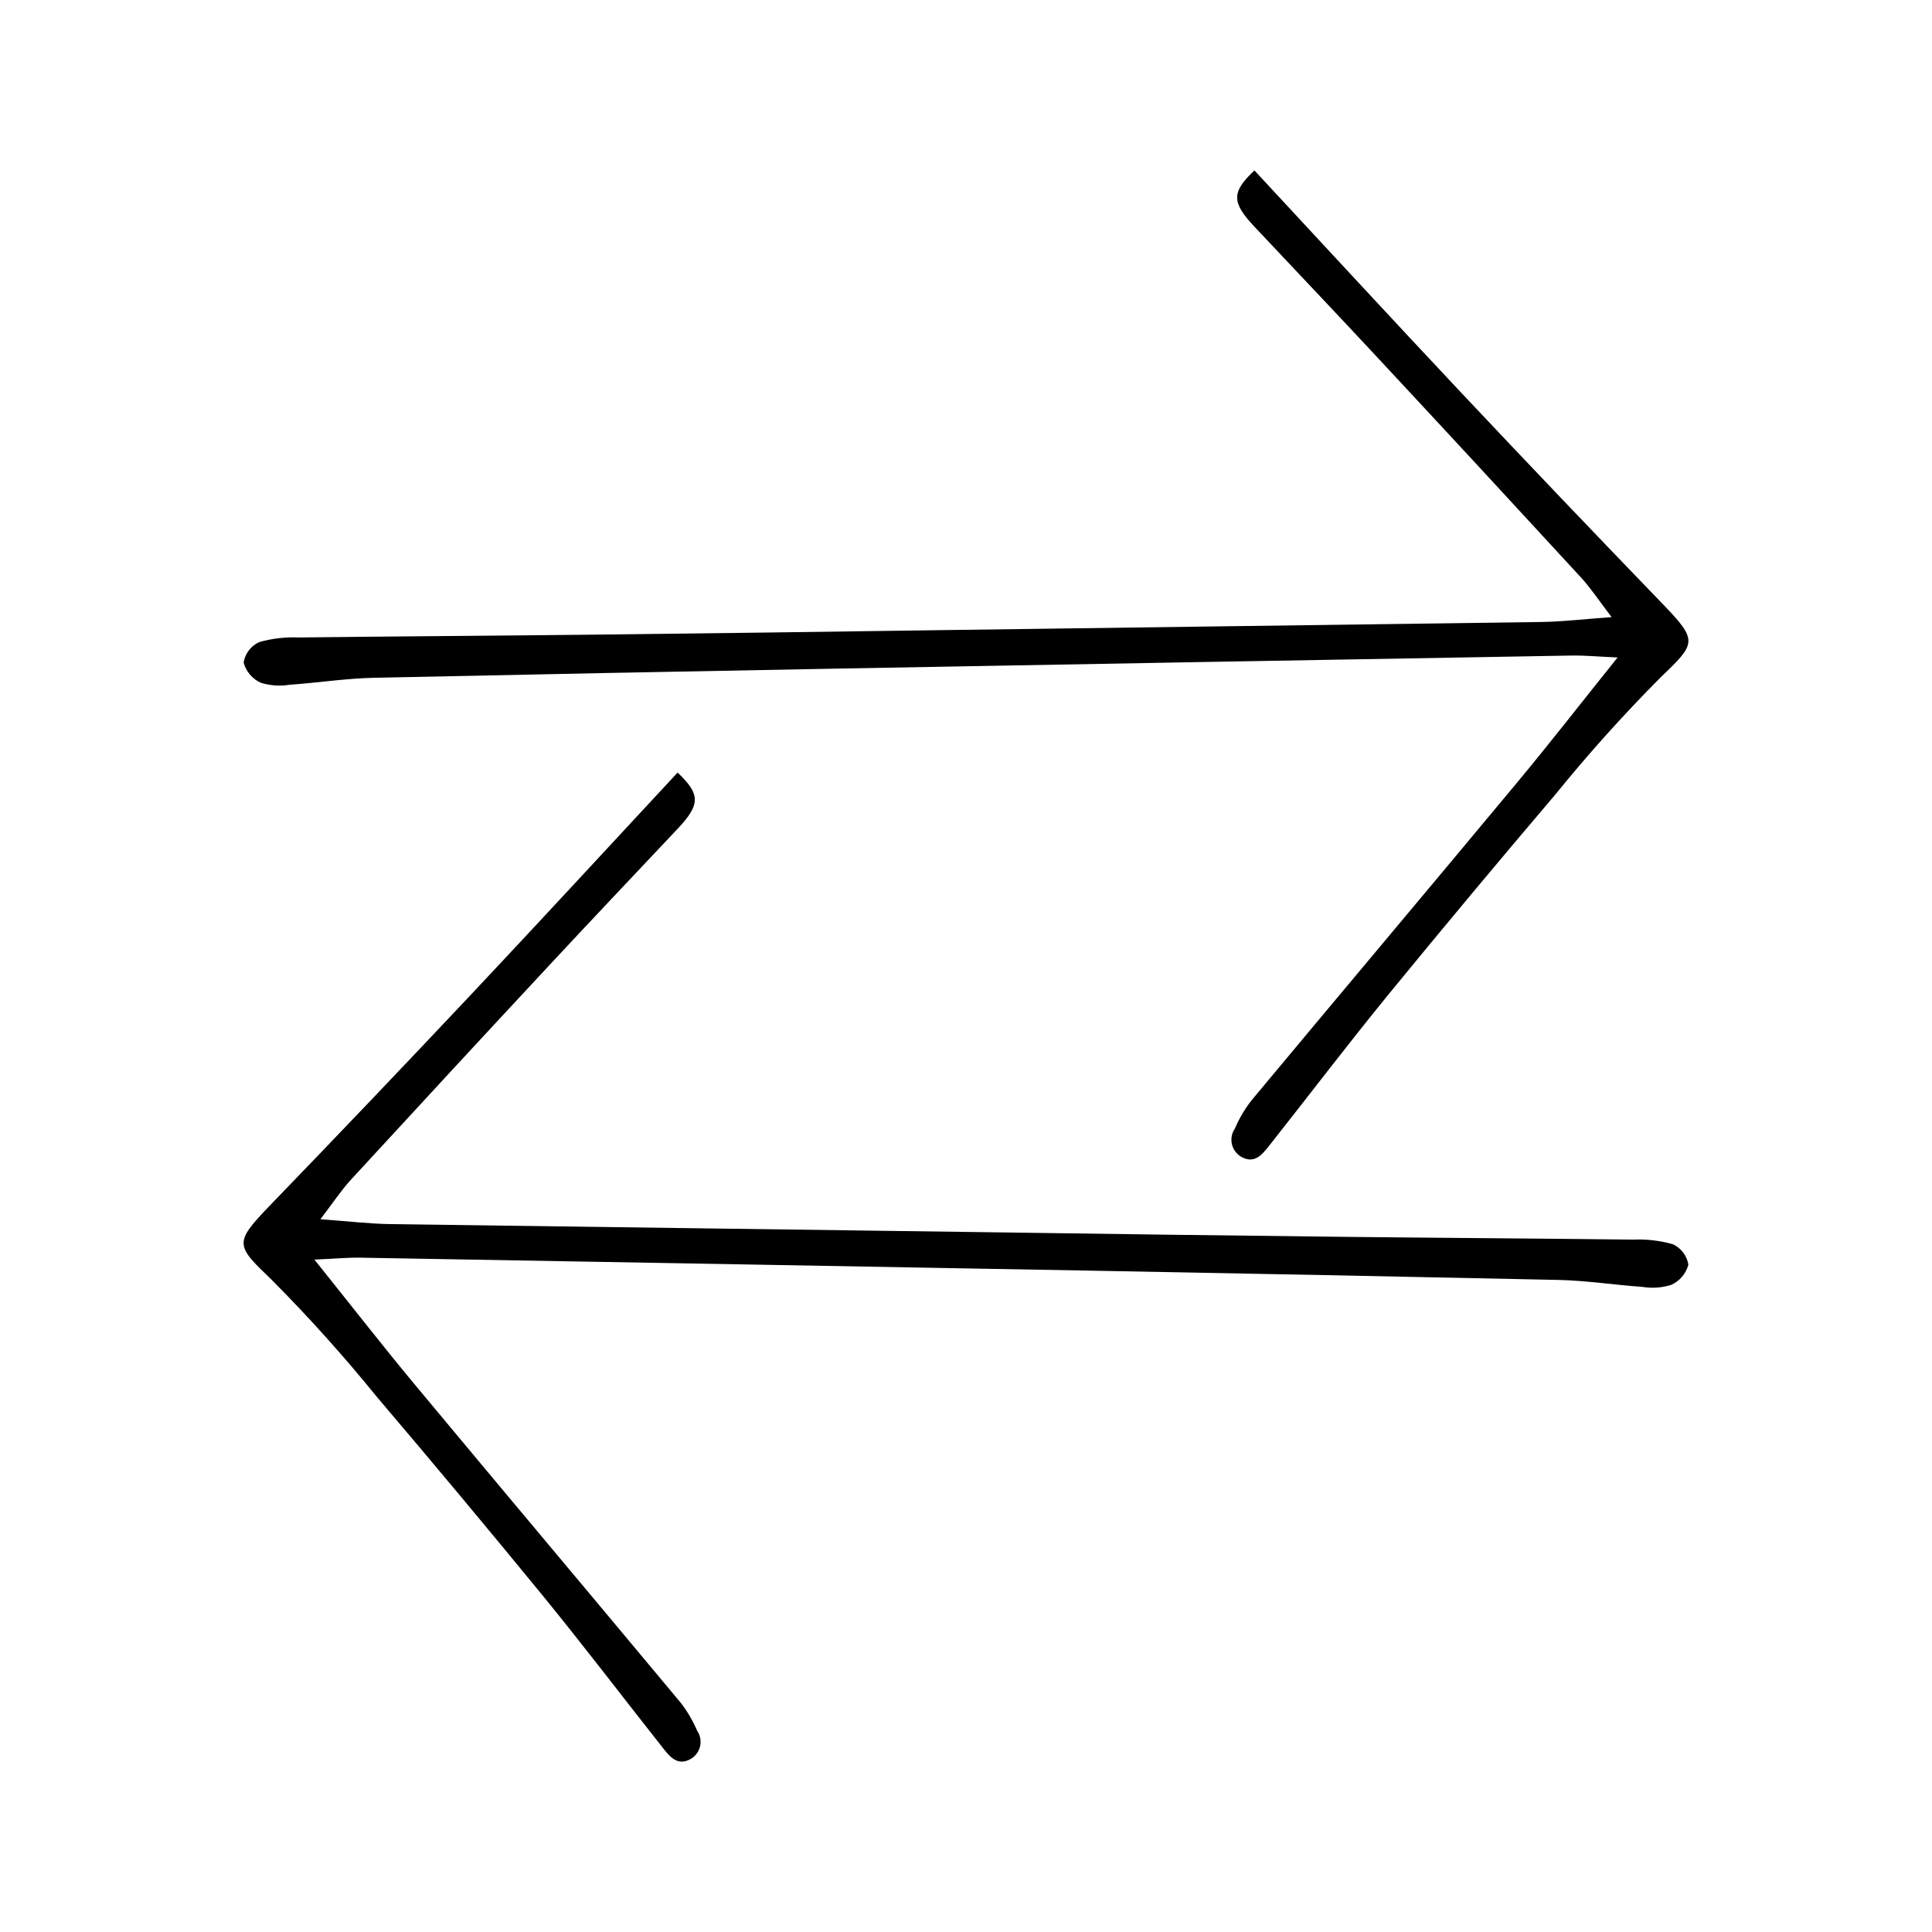 <?xml version="1.0" encoding="UTF-8"?>
<!-- Uploaded to: SVG Repo, www.svgrepo.com, Generator: SVG Repo Mixer Tools -->
<svg fill="#000000" width="800px" height="800px" version="1.1" viewBox="144 144 512 512" xmlns="http://www.w3.org/2000/svg">
 <g>
  <path d="m571.09 307.54c-3.422-4.469-5.523-7.684-8.086-10.473-17.5-19.035-35.059-38.02-52.68-56.949-11.215-12.055-22.547-24.004-33.84-35.992-6.133-6.508-6.168-9.168-0.051-14.961 18.238 19.621 36.387 39.332 54.746 58.84 17.738 18.844 35.602 37.574 53.586 56.188 9.32 9.703 8.727 10.297-0.789 19.422v0.004c-9.777 9.832-19.051 20.156-27.785 30.926-14.855 17.461-29.543 35.059-44.07 52.797-10.797 13.223-21.137 26.82-31.723 40.219-1.812 2.293-3.832 4.898-7.223 3.129l-0.008-0.004c-1.328-0.684-2.301-1.91-2.668-3.359-0.367-1.453-0.094-2.992 0.746-4.227 1.141-2.664 2.613-5.168 4.387-7.453 23.395-28.086 46.945-56.047 70.324-84.148 8.629-10.371 16.914-21.031 26.723-33.262-5.402-0.238-8.785-0.57-12.168-0.512-64.723 1.121-129.45 2.273-194.17 3.453-41.117 0.754-82.23 1.566-123.34 2.445-7.418 0.168-14.809 1.324-22.227 1.844l0.004-0.004c-2.555 0.426-5.172 0.246-7.648-0.52-2.25-1.012-3.926-2.977-4.57-5.356 0.387-2.387 1.934-4.422 4.133-5.426 3.414-0.969 6.961-1.383 10.504-1.223 25.902-0.309 51.805-0.453 77.707-0.746 30.43-0.344 60.863-0.738 91.293-1.184 53.426-0.707 106.85-1.434 160.27-2.176 5.676-0.082 11.34-0.77 18.629-1.293z"/>
  <path d="m228.91 467.11c3.422-4.469 5.523-7.684 8.086-10.473 17.5-19.035 35.059-38.02 52.68-56.949 11.215-12.055 22.547-24.004 33.84-35.988 6.133-6.508 6.168-9.168 0.051-14.961-18.238 19.621-36.387 39.332-54.746 58.84-17.738 18.844-35.602 37.574-53.586 56.188-9.32 9.703-8.727 10.297 0.789 19.422 9.777 9.832 19.051 20.156 27.785 30.926 14.855 17.461 29.543 35.059 44.07 52.797 10.797 13.223 21.137 26.82 31.723 40.219 1.812 2.293 3.832 4.898 7.223 3.129l0.008-0.004c1.328-0.688 2.301-1.91 2.668-3.359 0.367-1.453 0.094-2.992-0.746-4.231-1.141-2.66-2.613-5.164-4.387-7.449-23.395-28.086-46.945-56.047-70.324-84.148-8.629-10.371-16.914-21.031-26.723-33.262 5.402-0.238 8.785-0.57 12.168-0.512 64.723 1.121 129.45 2.273 194.17 3.453 41.117 0.754 82.23 1.566 123.34 2.445 7.418 0.168 14.809 1.324 22.227 1.844l-0.004-0.004c2.555 0.426 5.176 0.246 7.648-0.52 2.25-1.012 3.926-2.977 4.57-5.359-0.383-2.383-1.934-4.418-4.133-5.422-3.414-0.969-6.961-1.383-10.504-1.223-25.902-0.309-51.805-0.453-77.707-0.746-30.43-0.344-60.863-0.738-91.293-1.184-53.426-0.707-106.85-1.434-160.27-2.176-5.676-0.082-11.34-0.77-18.629-1.293z"/>
 </g>
</svg>